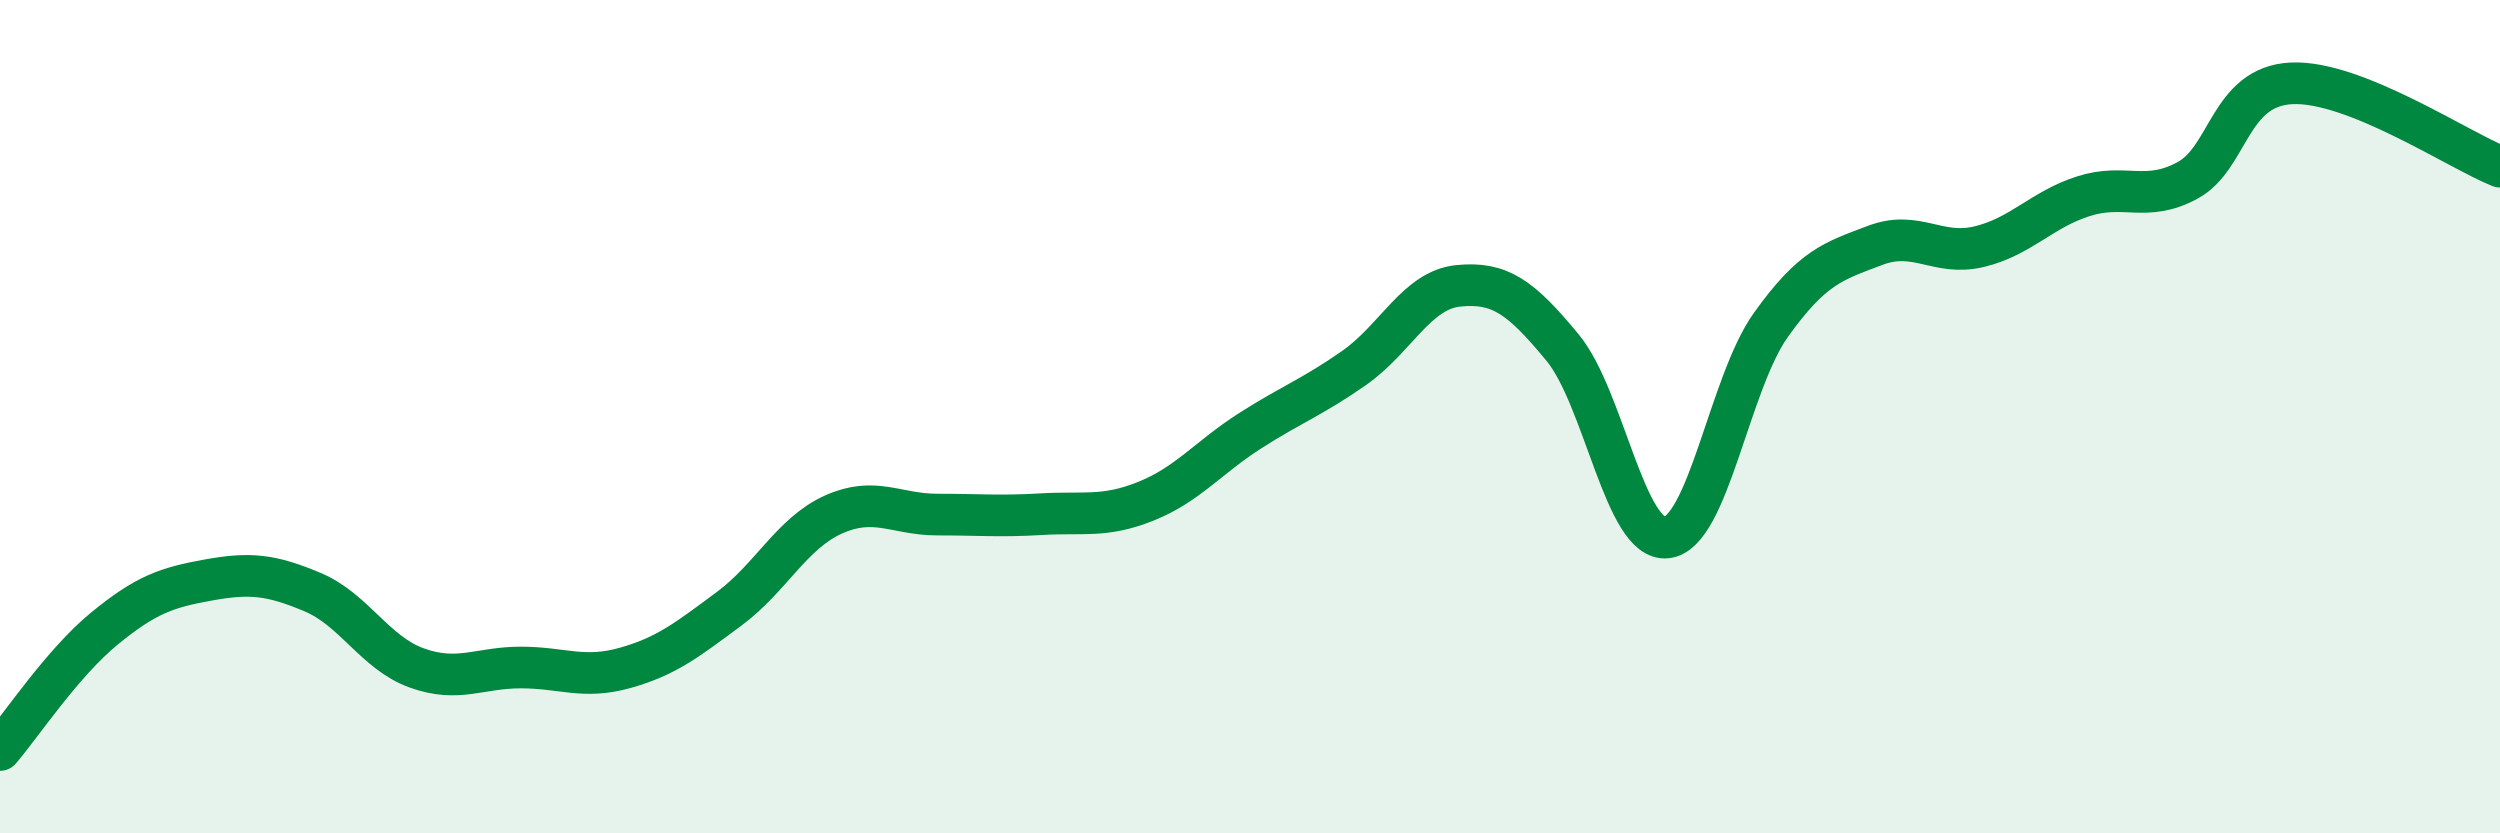 
    <svg width="60" height="20" viewBox="0 0 60 20" xmlns="http://www.w3.org/2000/svg">
      <path
        d="M 0,18 C 0.5,17.42 1.5,15.91 2.5,15.09 C 3.5,14.27 4,14.1 5,13.92 C 6,13.74 6.5,13.79 7.5,14.21 C 8.5,14.63 9,15.67 10,16.03 C 11,16.39 11.5,16.02 12.5,16.02 C 13.5,16.02 14,16.31 15,16.03 C 16,15.75 16.5,15.35 17.5,14.61 C 18.5,13.87 19,12.8 20,12.35 C 21,11.9 21.5,12.35 22.5,12.35 C 23.5,12.35 24,12.4 25,12.34 C 26,12.28 26.5,12.43 27.5,12.03 C 28.5,11.63 29,10.98 30,10.34 C 31,9.7 31.5,9.53 32.5,8.83 C 33.5,8.13 34,6.96 35,6.86 C 36,6.76 36.5,7.13 37.5,8.34 C 38.5,9.55 39,13.01 40,12.9 C 41,12.79 41.5,9.2 42.5,7.8 C 43.5,6.4 44,6.27 45,5.89 C 46,5.51 46.5,6.16 47.5,5.92 C 48.5,5.68 49,5.03 50,4.71 C 51,4.39 51.5,4.87 52.5,4.33 C 53.5,3.79 53.5,2.07 55,2 C 56.5,1.93 59,3.6 60,4L60 20L0 20Z"
        fill="#008740"
        opacity="0.1"
        stroke-linecap="round"
        stroke-linejoin="round"
      />
      <path
        d="M 0,18 C 0.5,17.42 1.5,15.91 2.5,15.09 C 3.5,14.27 4,14.1 5,13.92 C 6,13.74 6.5,13.79 7.5,14.21 C 8.5,14.63 9,15.67 10,16.03 C 11,16.39 11.5,16.02 12.5,16.02 C 13.5,16.02 14,16.31 15,16.03 C 16,15.75 16.5,15.35 17.5,14.61 C 18.5,13.87 19,12.8 20,12.35 C 21,11.9 21.5,12.35 22.5,12.35 C 23.5,12.35 24,12.4 25,12.34 C 26,12.28 26.5,12.43 27.5,12.03 C 28.5,11.63 29,10.98 30,10.34 C 31,9.7 31.5,9.53 32.5,8.83 C 33.5,8.13 34,6.96 35,6.86 C 36,6.76 36.5,7.13 37.5,8.34 C 38.5,9.55 39,13.01 40,12.9 C 41,12.79 41.5,9.2 42.5,7.8 C 43.5,6.4 44,6.27 45,5.89 C 46,5.51 46.5,6.16 47.5,5.92 C 48.5,5.68 49,5.03 50,4.71 C 51,4.39 51.5,4.87 52.5,4.33 C 53.5,3.79 53.5,2.07 55,2 C 56.5,1.93 59,3.6 60,4"
        stroke="#008740"
        stroke-width="1"
        fill="none"
        stroke-linecap="round"
        stroke-linejoin="round"
      />
    </svg>
  